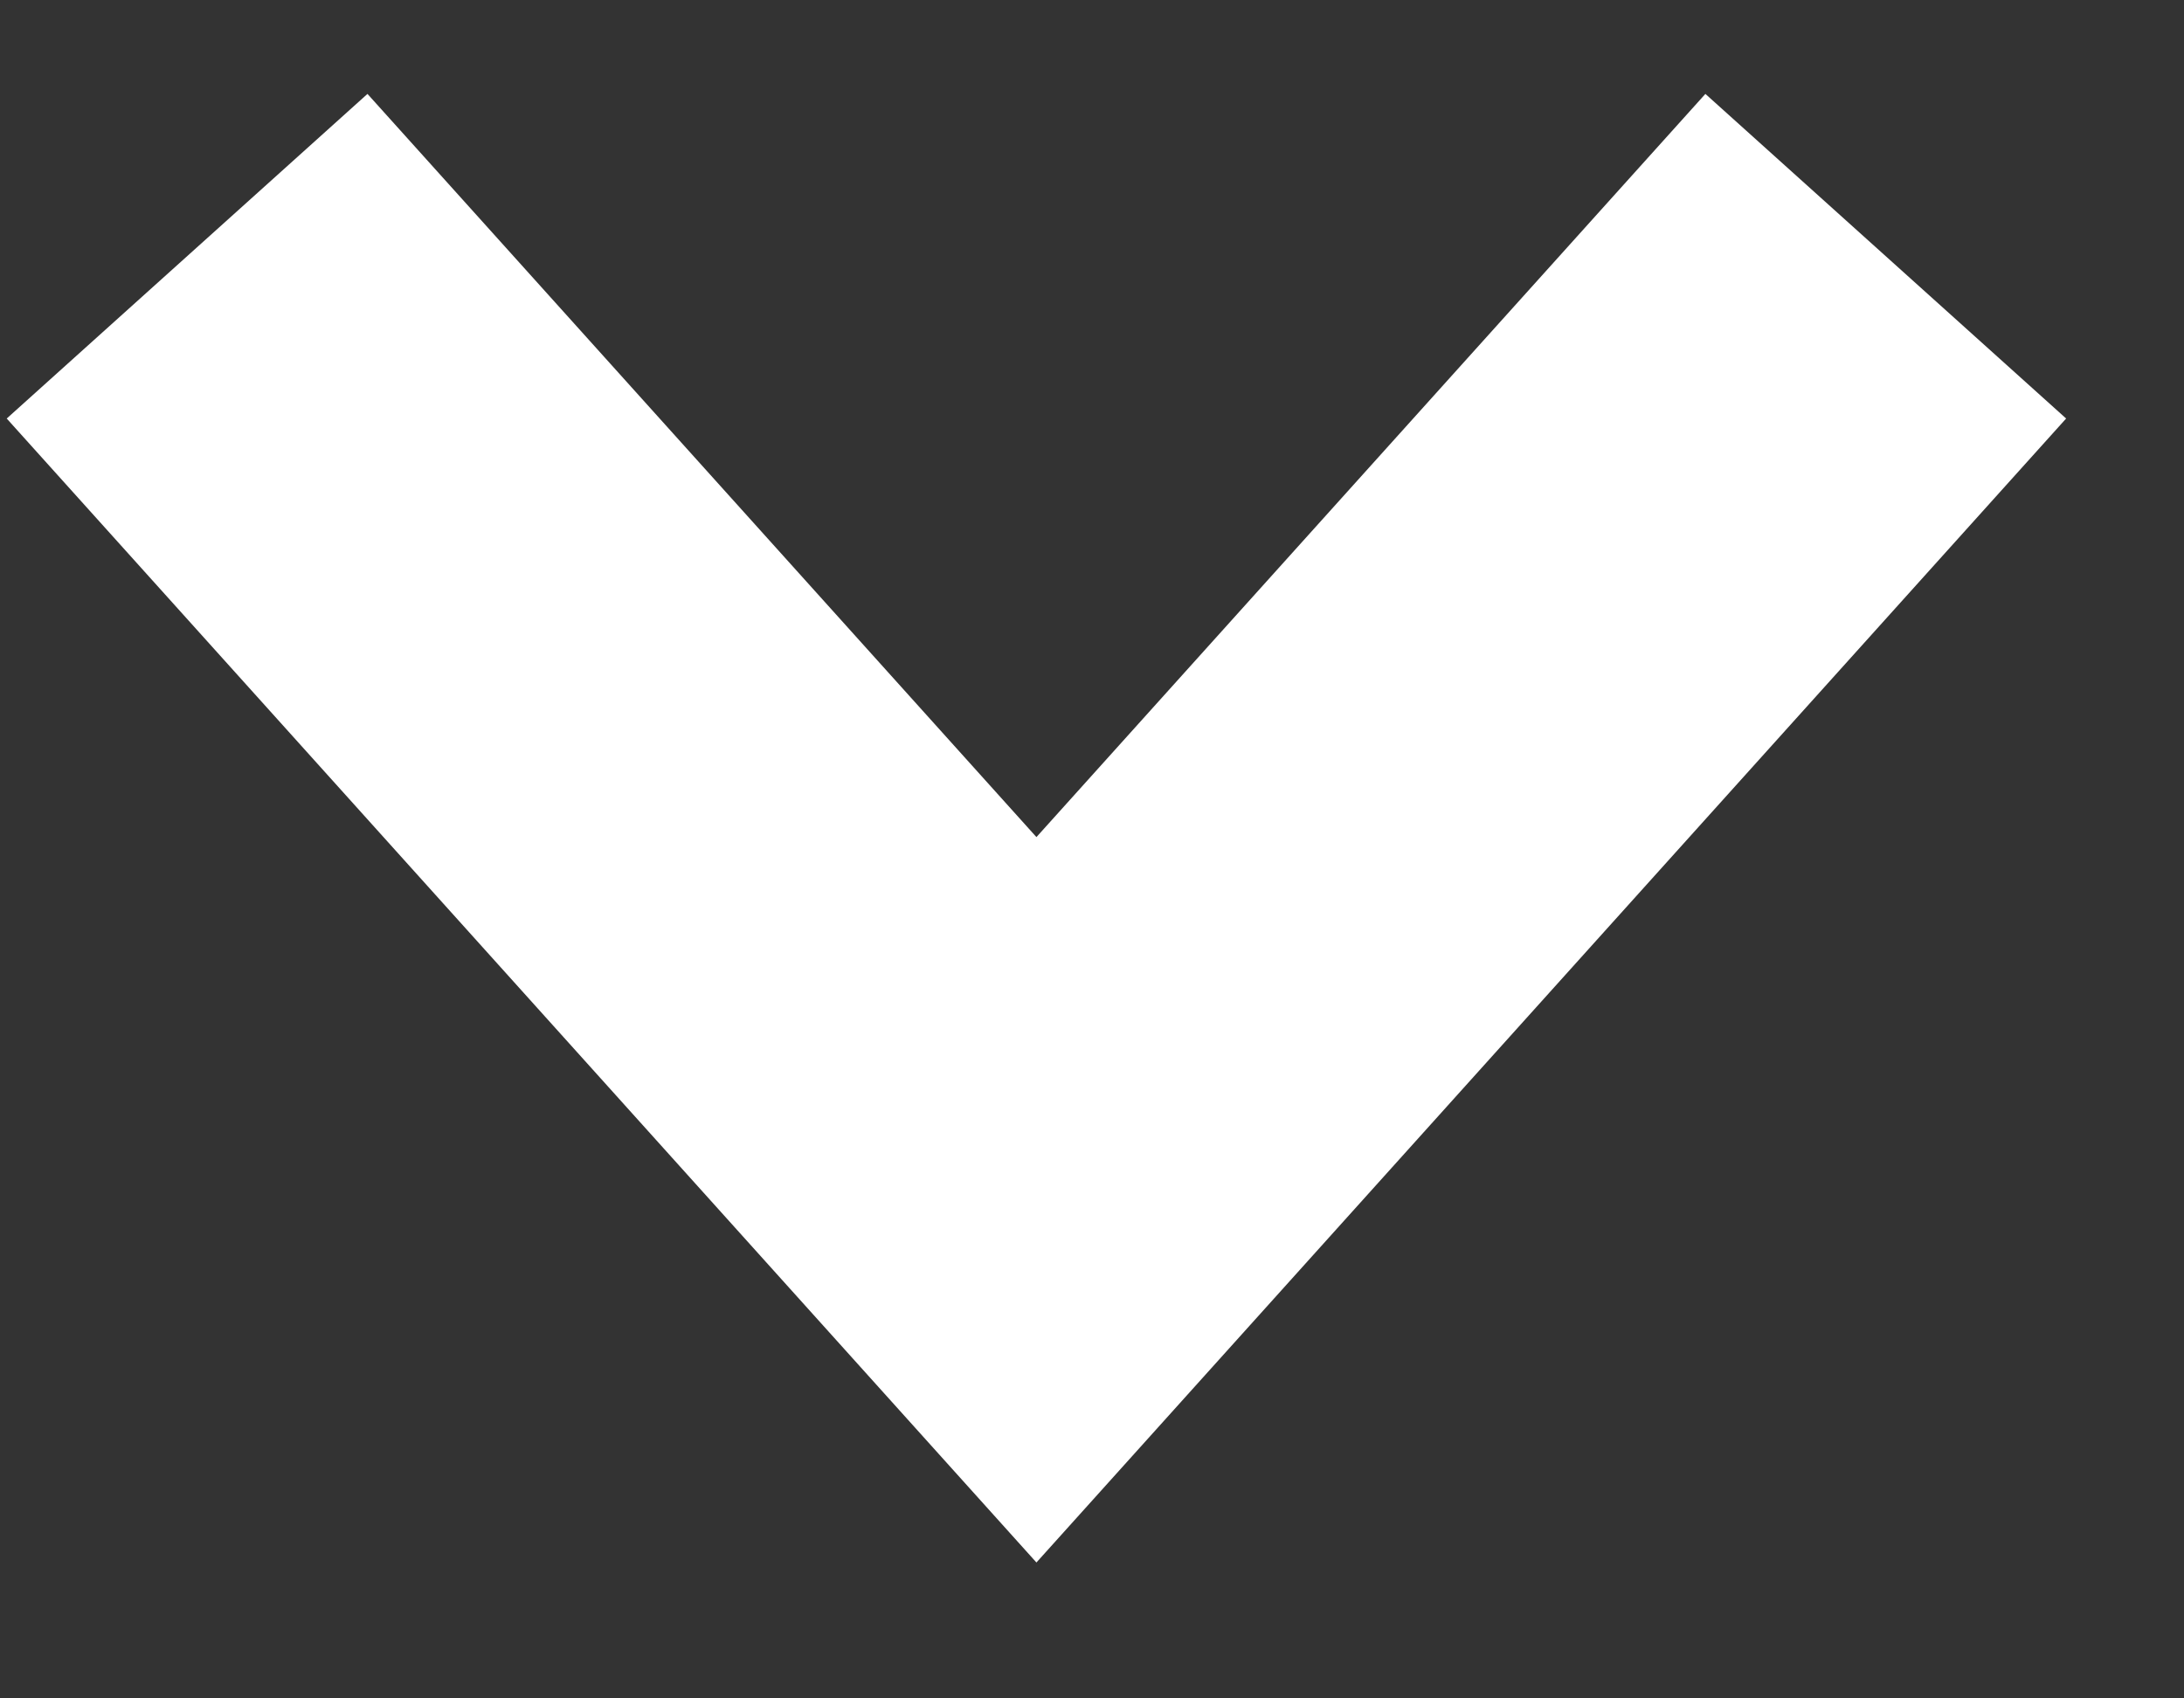 <svg width="9" height="7" viewBox="0 0 9 7" fill="none" xmlns="http://www.w3.org/2000/svg">
<rect x="0" y="0" width="9" height="7" fill="#333333" stroke="none"/>
<path d="M0.771 1.056L4.271 4.945L7.771 1.056" stroke="white" stroke-width="2"/>
</svg>
